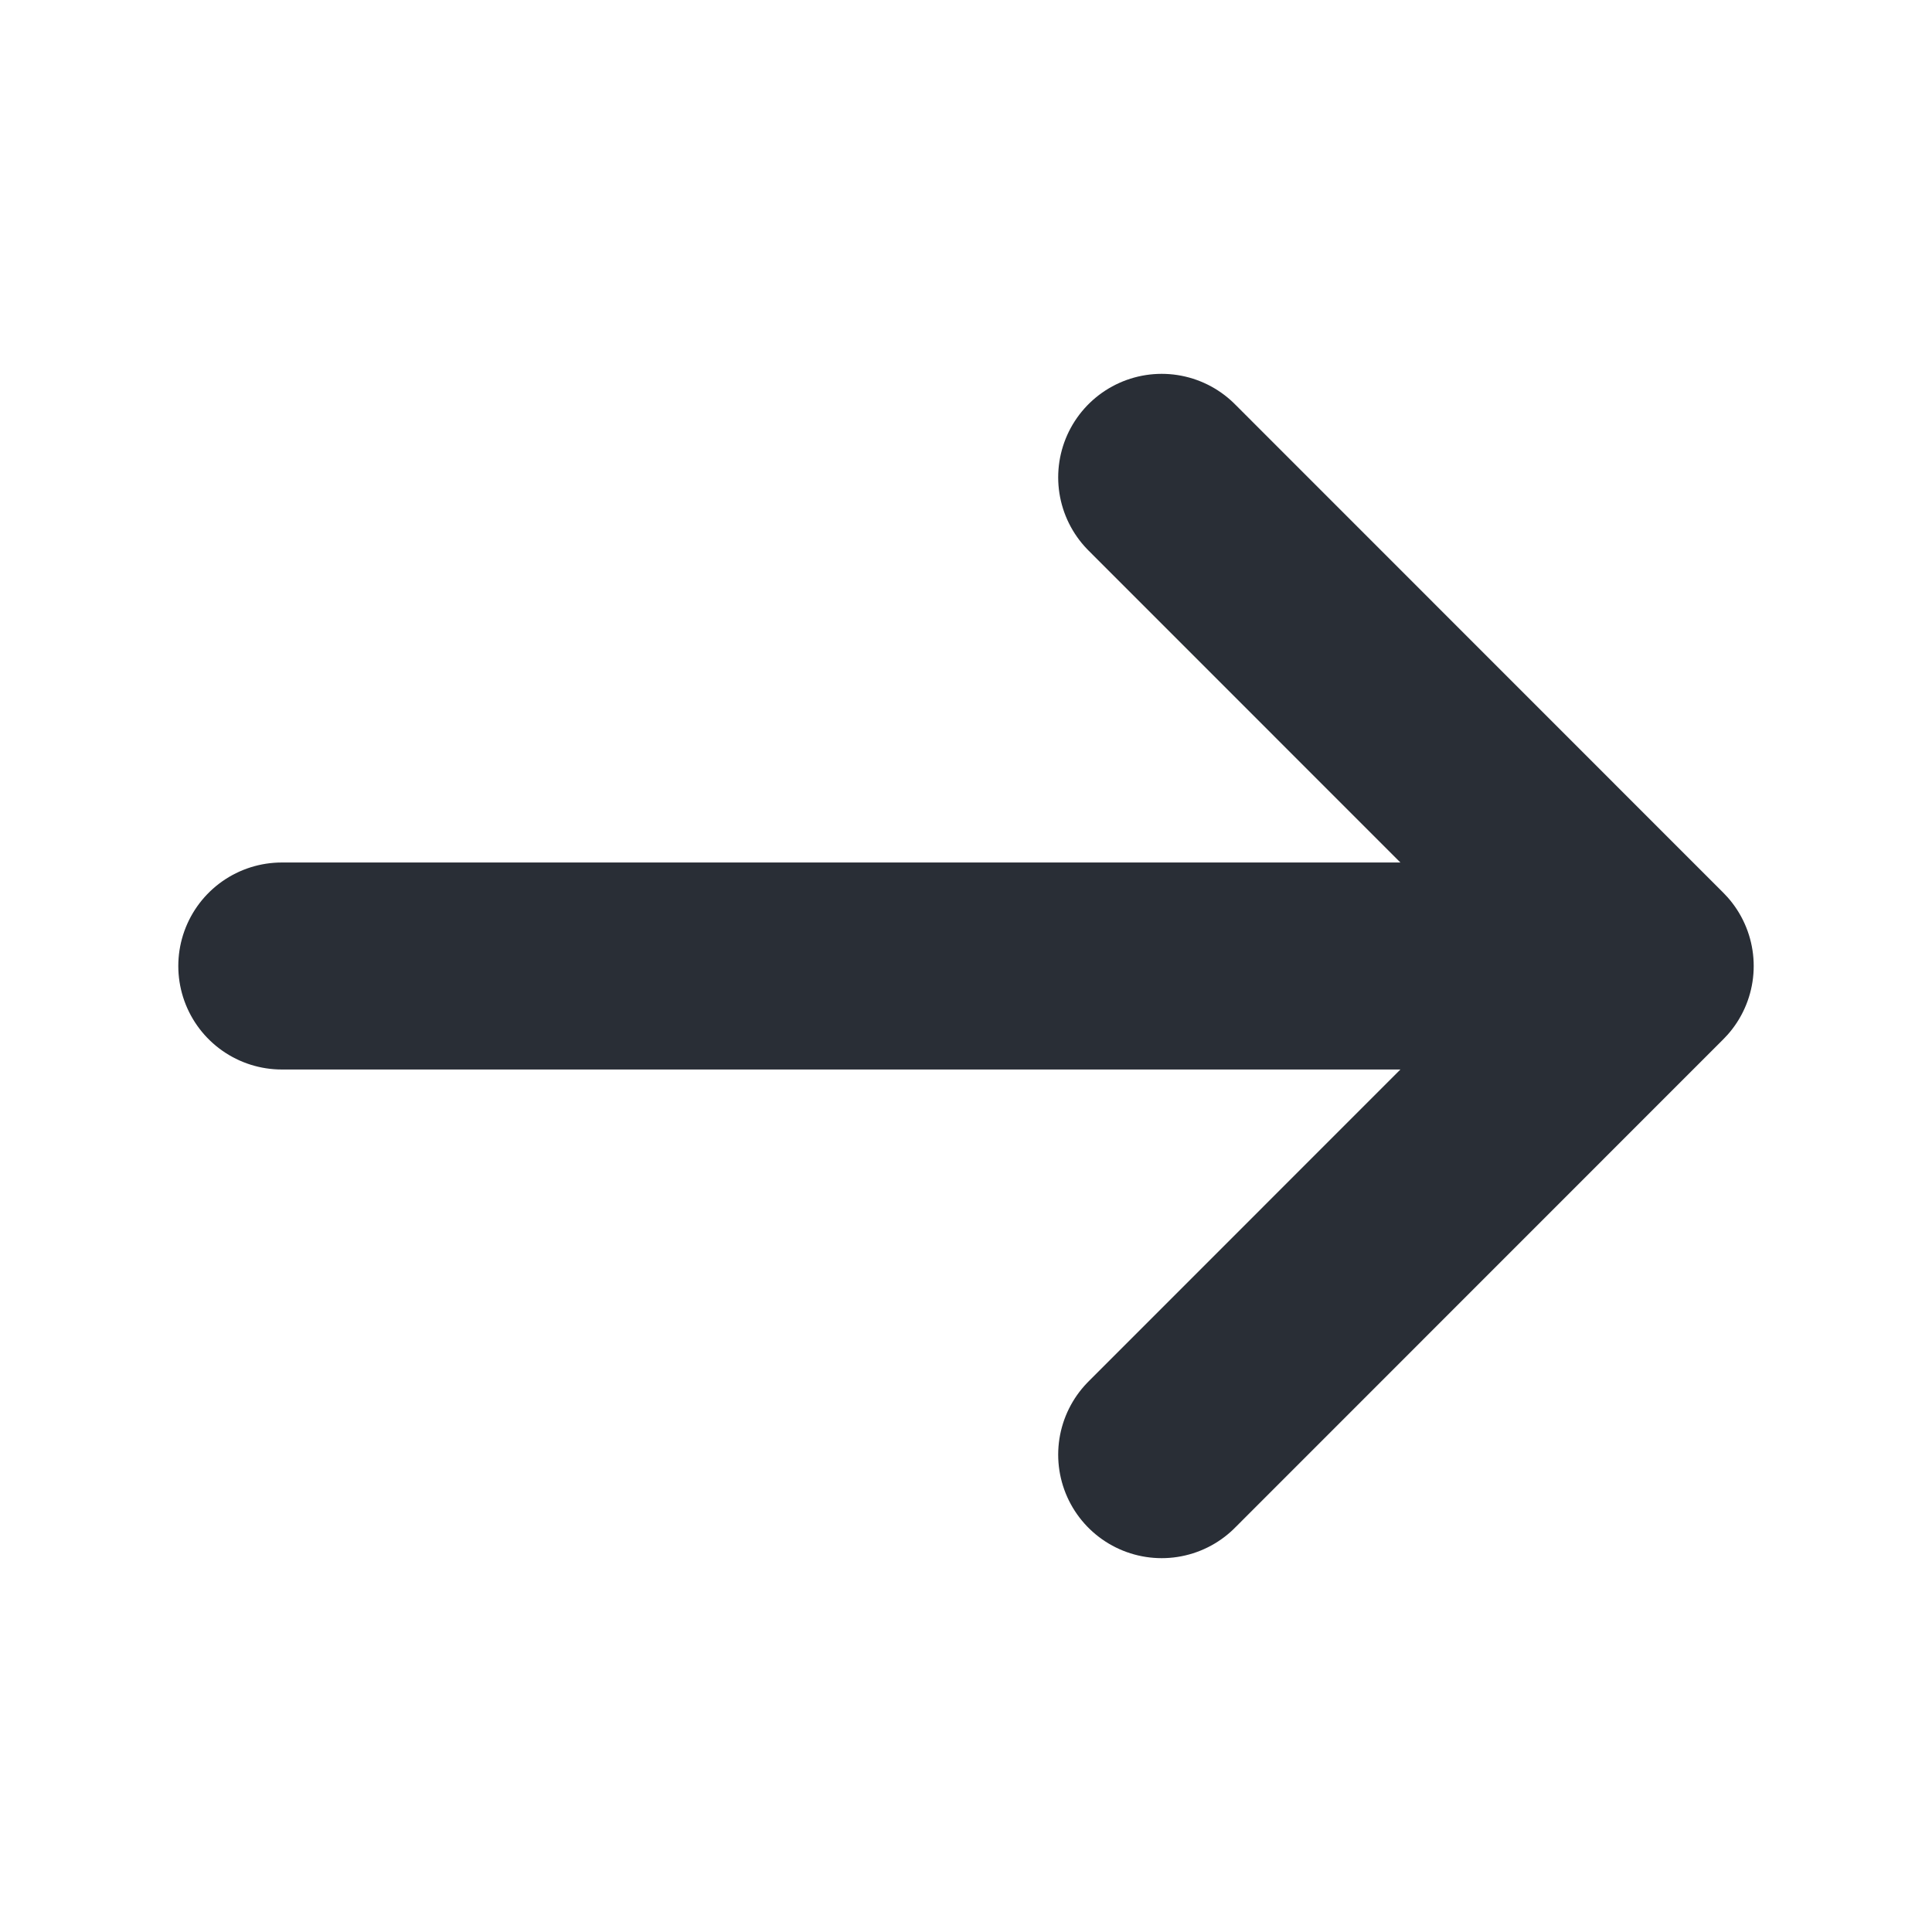 <svg width="14" height="14" viewBox="0 0 14 14" fill="none" xmlns="http://www.w3.org/2000/svg">
<path d="M8.418 3.459L11.958 7L8.418 10.541" stroke="#292E36" stroke-width="1.5" stroke-miterlimit="10" stroke-linecap="round" stroke-linejoin="round"/>
<path d="M2.042 7H11.859" stroke="#292E36" stroke-width="1.5" stroke-miterlimit="10" stroke-linecap="round" stroke-linejoin="round"/>
</svg>
